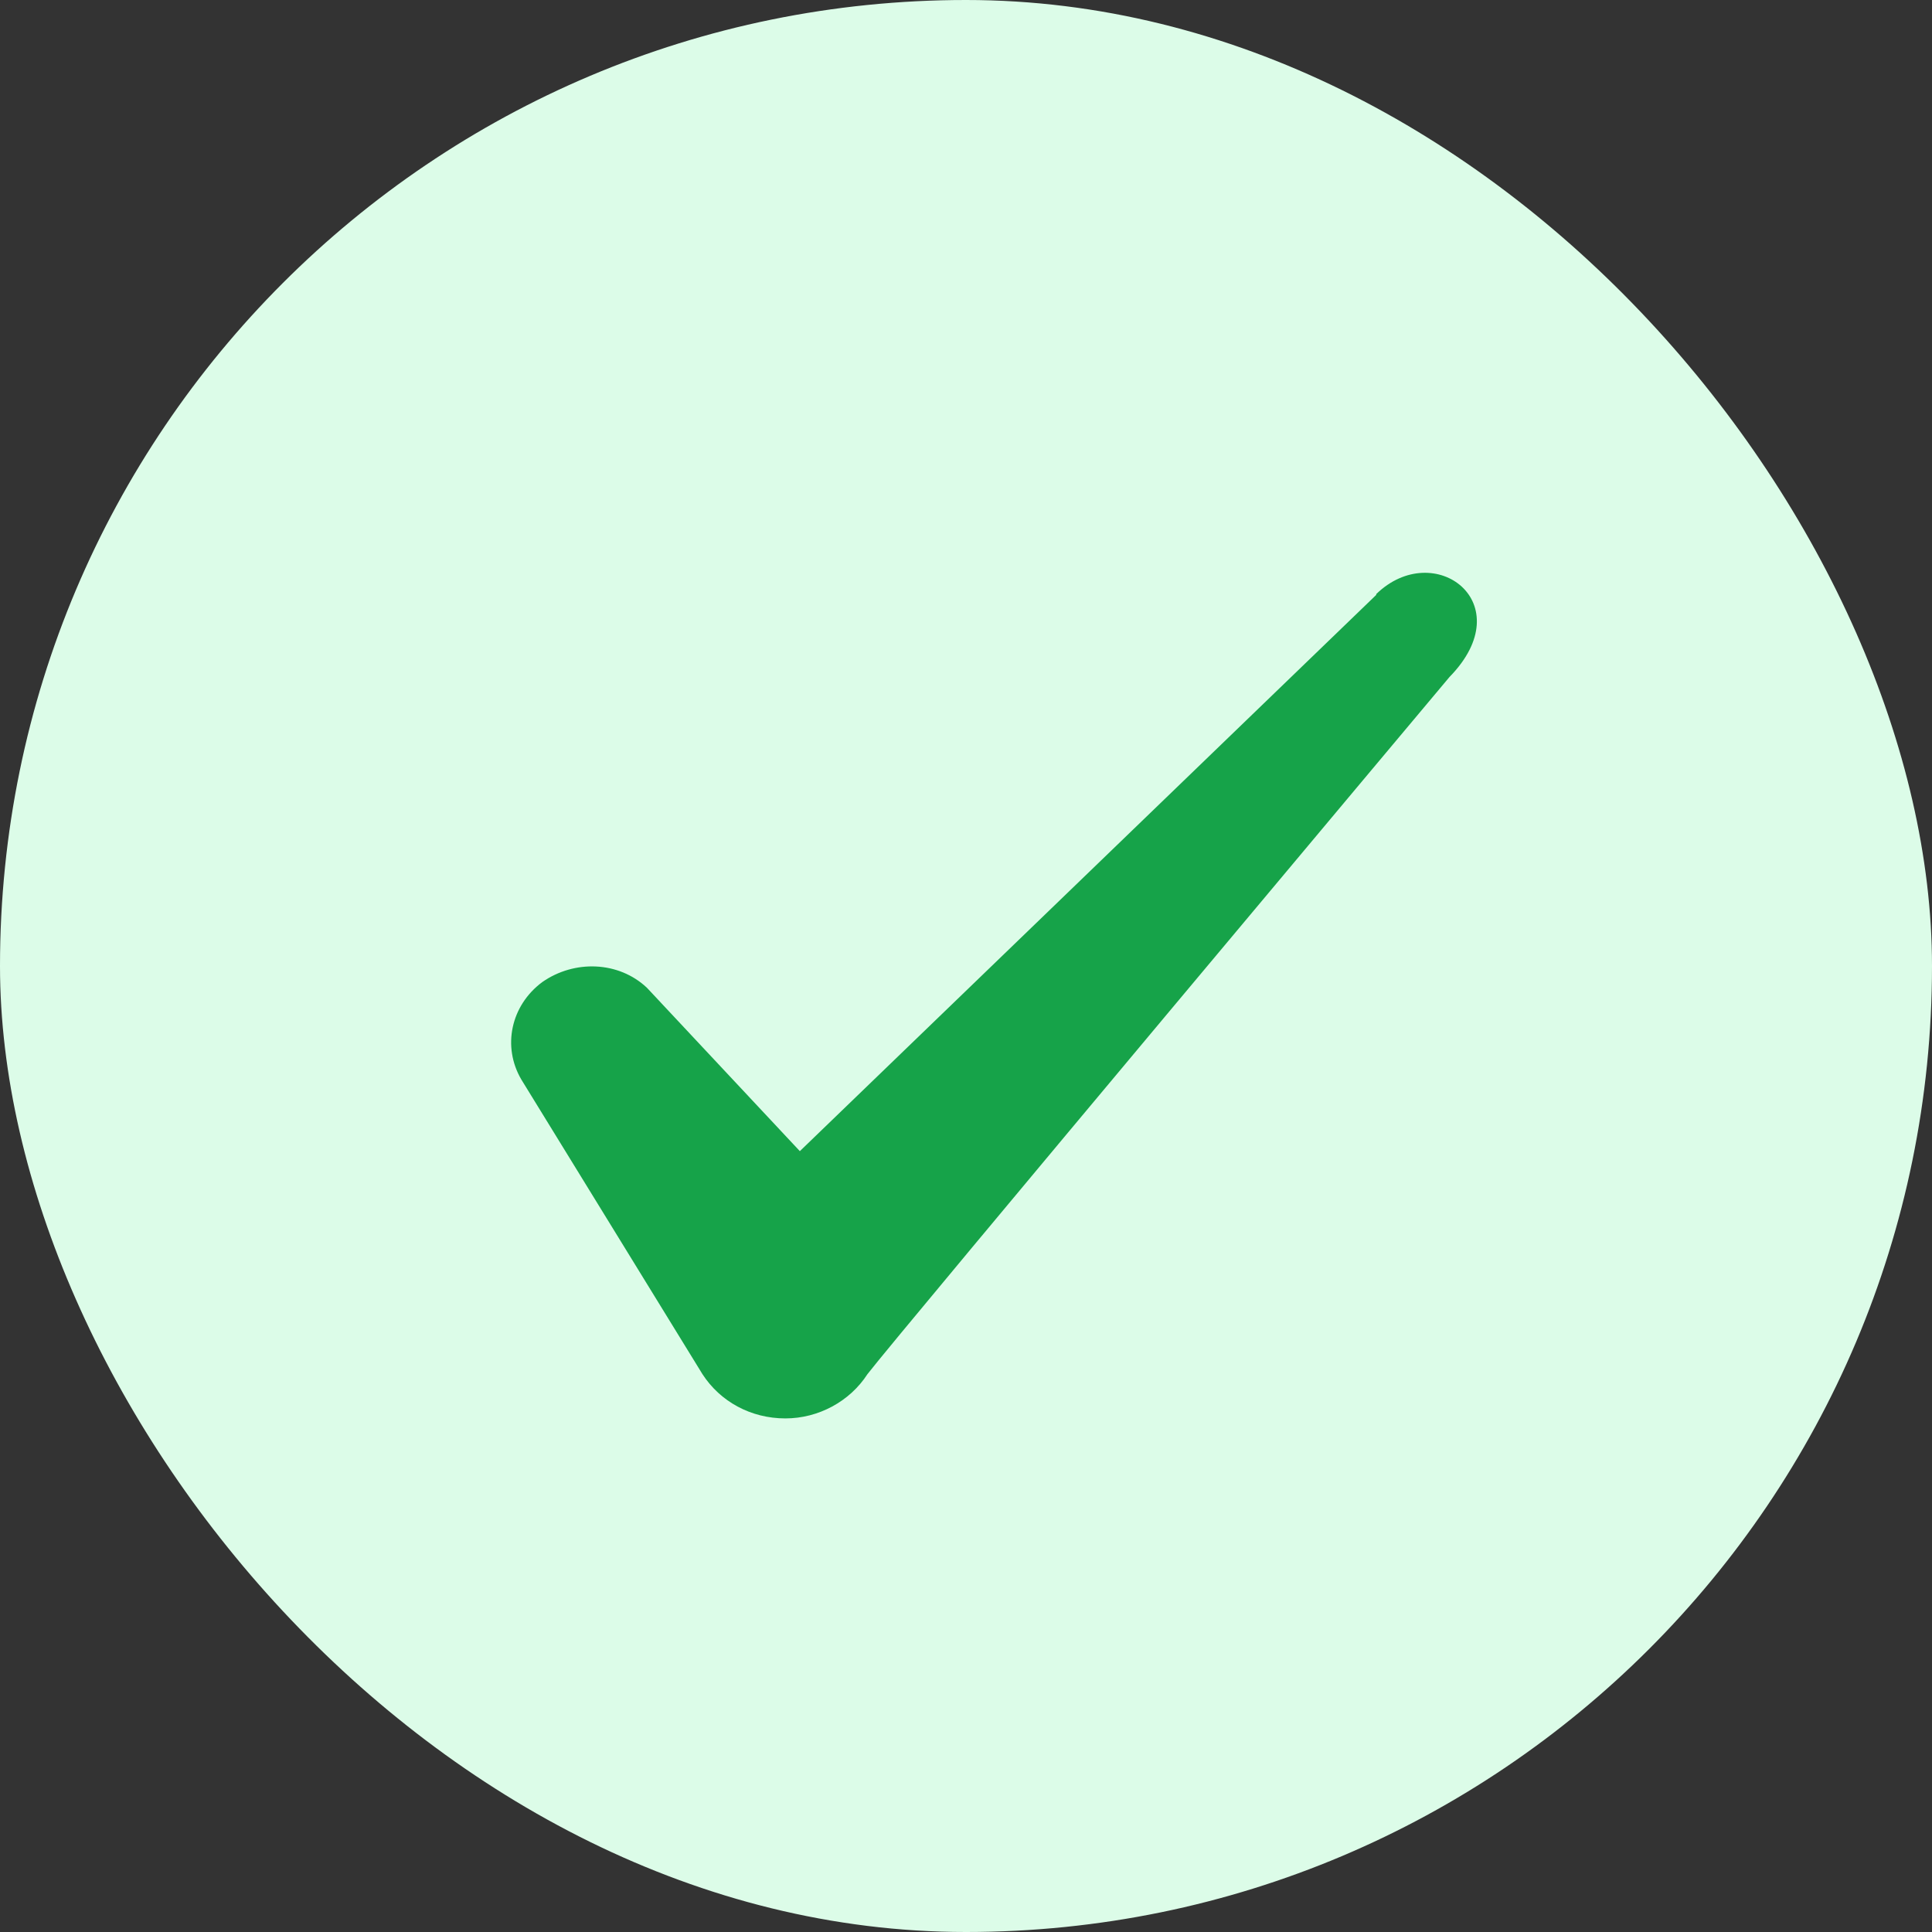 <svg xmlns="http://www.w3.org/2000/svg" width="24" height="24" viewBox="0 0 24 24" fill="none">
    <rect x="0" y="0" width="24" height="24" fill="#333333" stroke="none"/>
    <rect width="24" height="24" rx="12" fill="#DCFCE8" />
    <path fill-rule="evenodd" clip-rule="evenodd" d="M17.096 7.39L9.936 14.3L8.036 12.27C7.686 11.94 7.136 11.92 6.736 12.2C6.346 12.49 6.236 13 6.476 13.41L8.726 17.07C8.946 17.41 9.326 17.62 9.756 17.62C10.166 17.62 10.556 17.41 10.776 17.07C11.136 16.6 18.006 8.41 18.006 8.41C18.906 7.49 17.816 6.68 17.096 7.38V7.39Z" fill="#16A349" />
</svg>